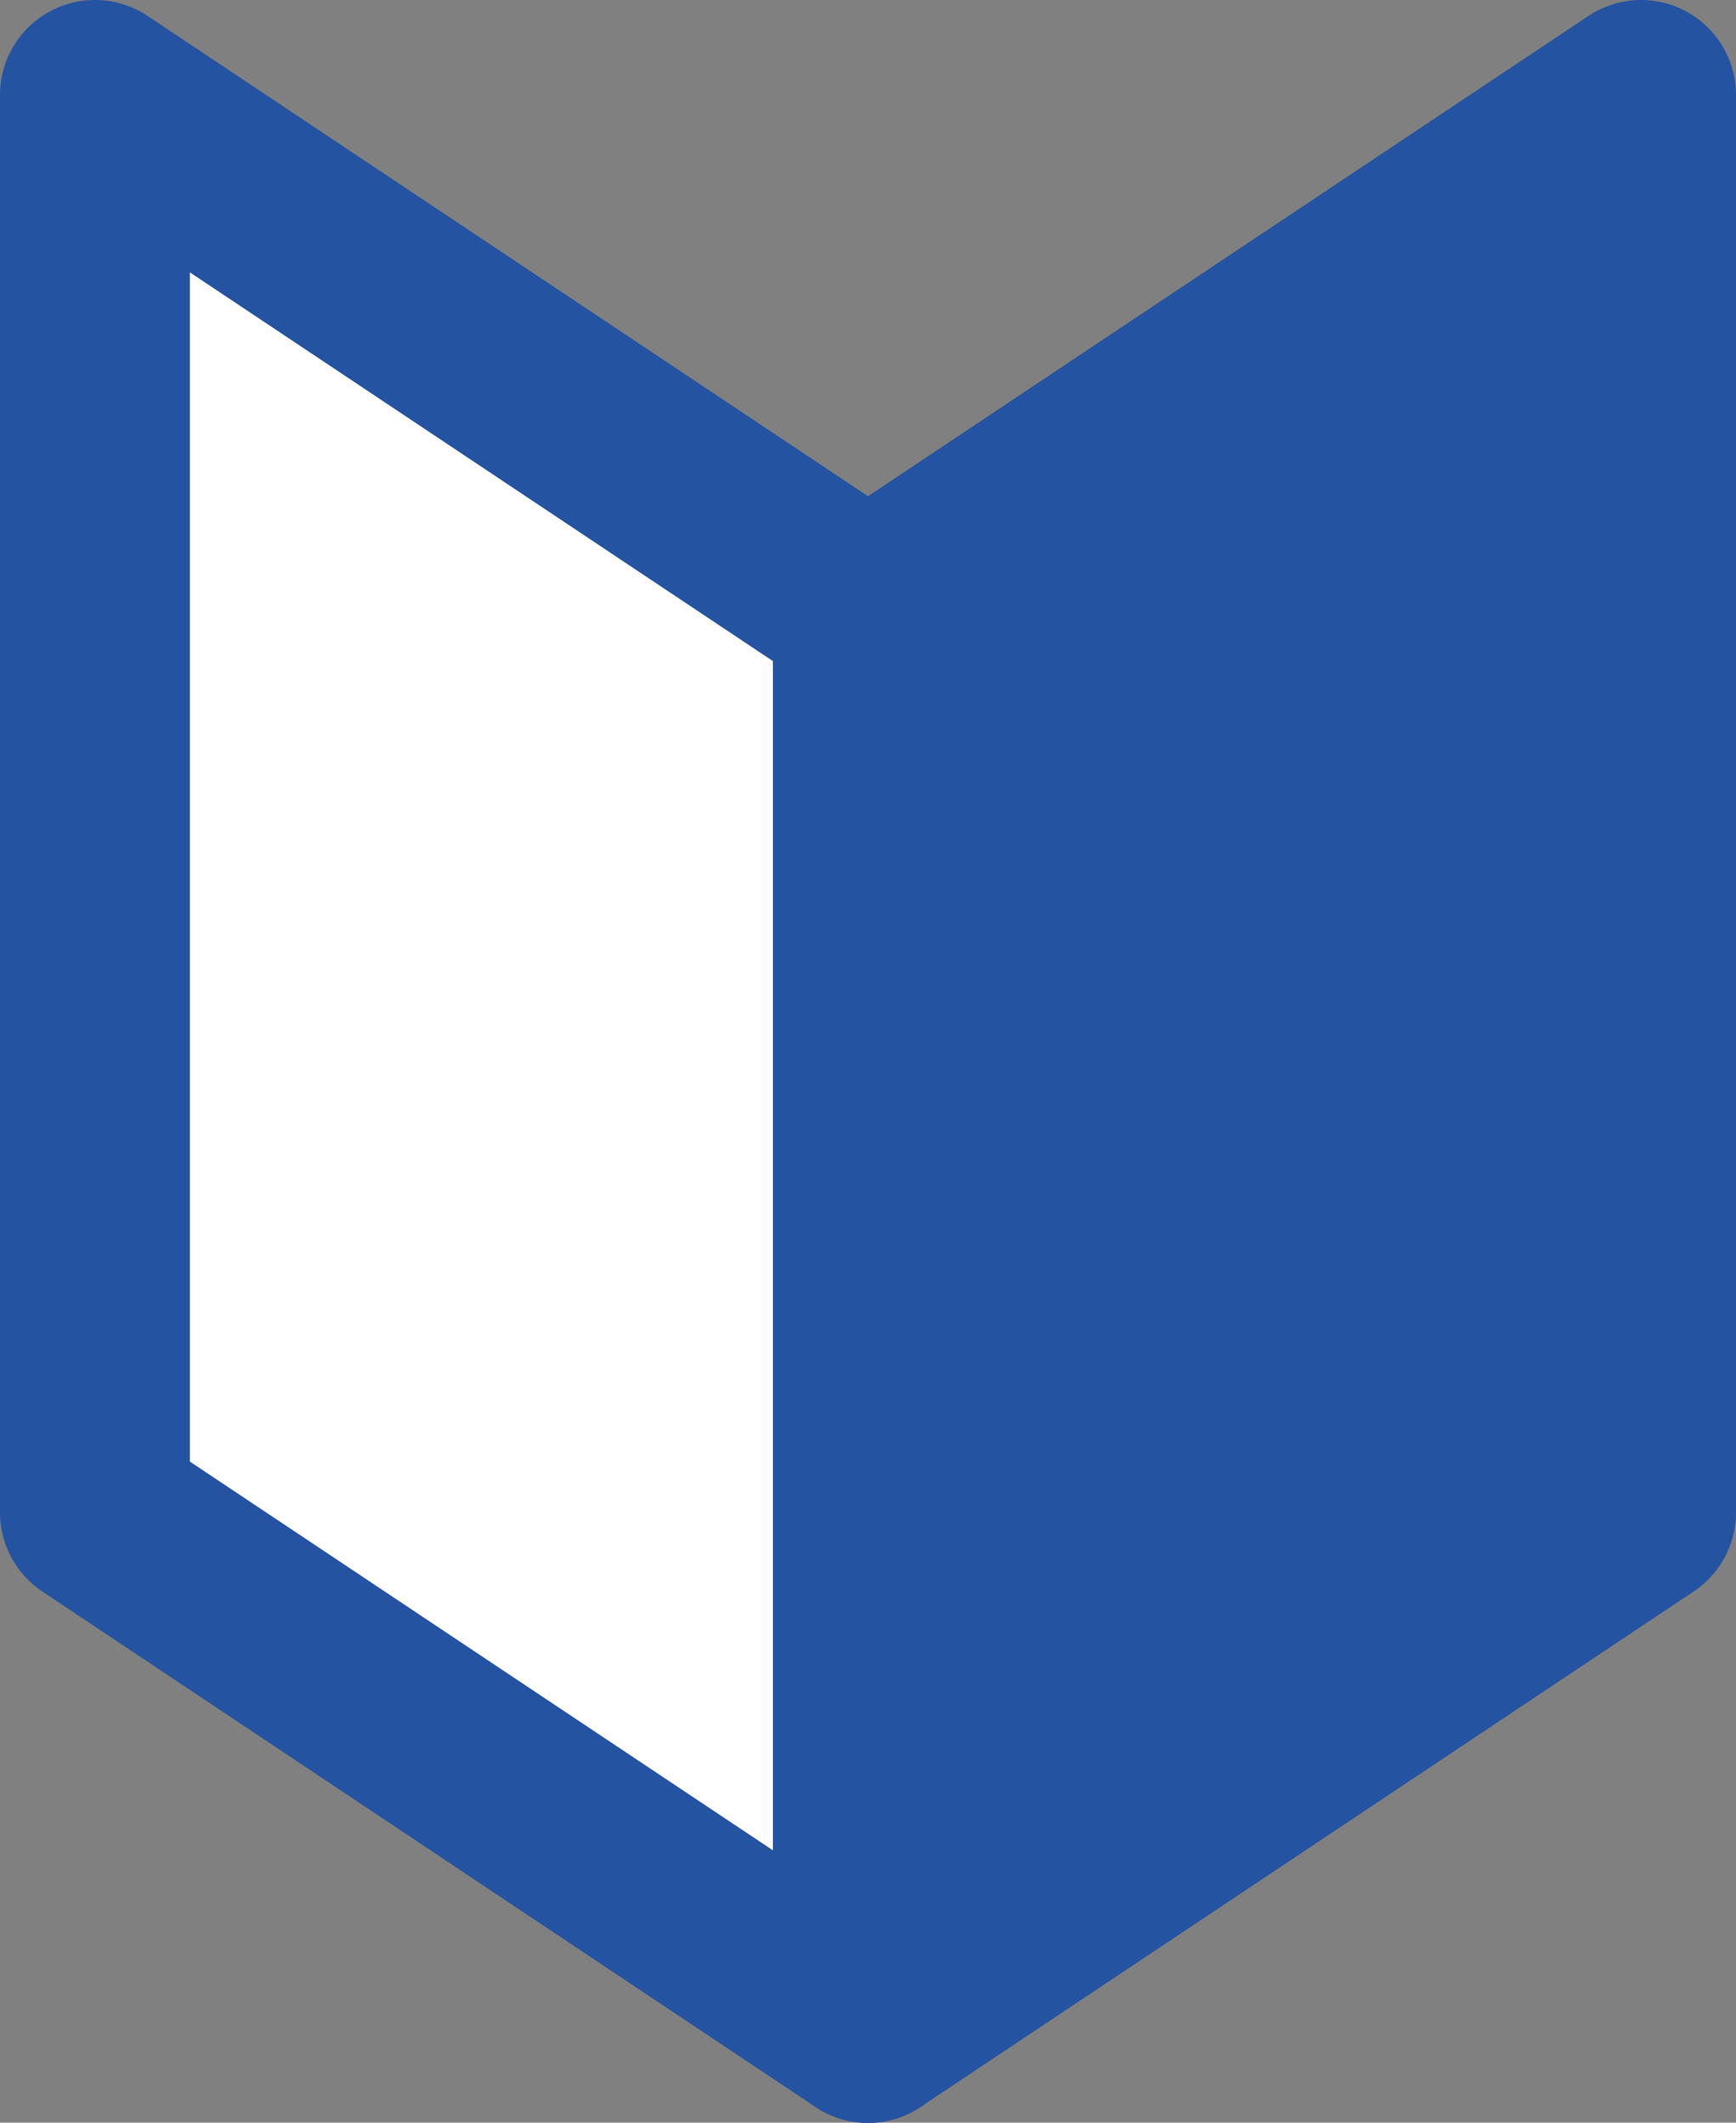 <svg xmlns="http://www.w3.org/2000/svg" width="9.141" height="11.176" viewBox="0 0 9.141 11.176">
  <rect x="0" y="0" width="9.141" height="11.176" fill="#808080" stroke="none"/>
  <g id="Group_175" data-name="Group 175" transform="translate(-322.247 -41.5)">
    <path id="Path_61" data-name="Path 61" d="M0,0,4.071,2.714v7.463L0,7.463Z" transform="translate(322.747 42)" fill="#fff" stroke="#2454a1" stroke-linejoin="round" stroke-width="1"/>
    <path id="Path_62" data-name="Path 62" d="M4.071,0,0,2.714v7.463L4.071,7.463Z" transform="translate(326.817 42)" fill="#2454a1" stroke="#2454a1" stroke-linecap="round" stroke-linejoin="round" stroke-width="1"/>
  </g>
</svg>
